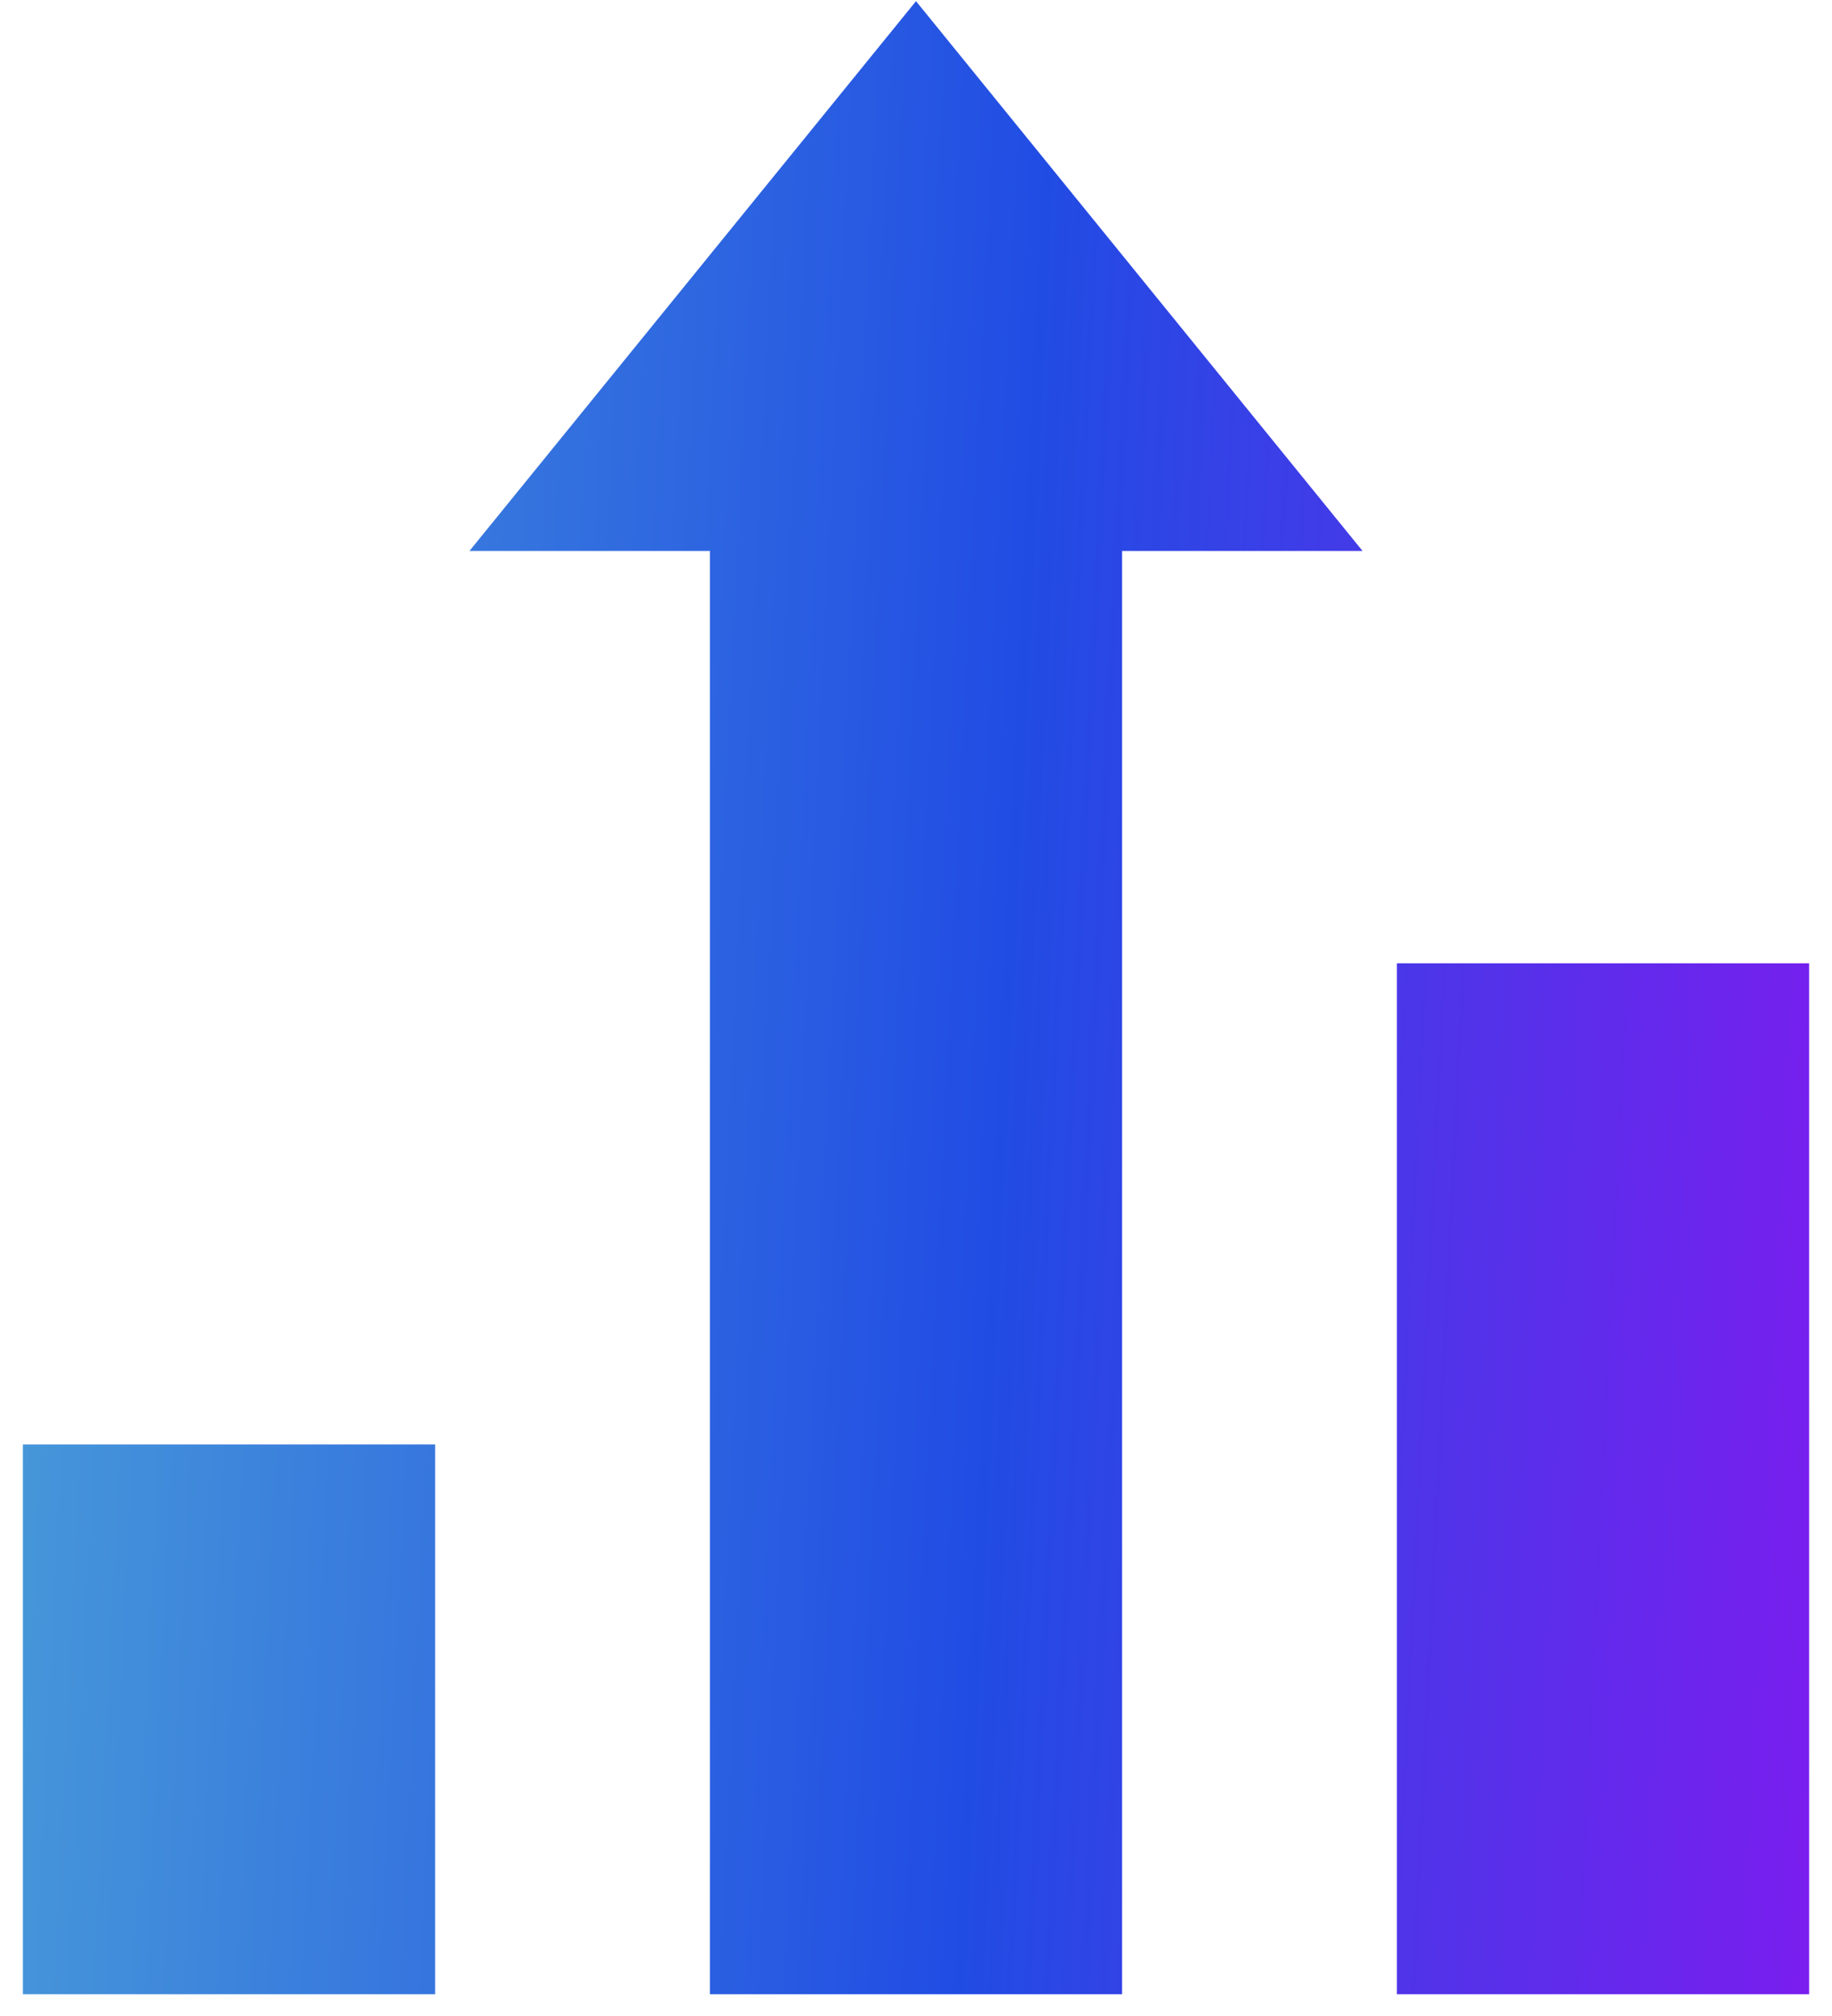 <?xml version="1.0" encoding="UTF-8"?>
<svg xmlns="http://www.w3.org/2000/svg" width="40" height="44" viewBox="0 0 40 44" fill="none">
  <path fill-rule="evenodd" clip-rule="evenodd" d="M15.5 12.025V43.525H24.5V12.025H29.75L20 0.025L10.25 12.025H15.5ZM30.5 21.025H39.5V43.525H30.5V21.025ZM0.5 31.525H9.5V43.525H0.5V31.525Z" fill="url(#paint0_linear_3134_12297)"></path>
  <defs>
    <linearGradient id="paint0_linear_3134_12297" x1="-3.567" y1="20.837" x2="47.274" y2="23.323" gradientUnits="userSpaceOnUse">
      <stop stop-color="#4EA6D7"></stop>
      <stop offset="0.503" stop-color="#214CE4"></stop>
      <stop offset="1" stop-color="#9A0DF2"></stop>
    </linearGradient>
  </defs>
</svg>

